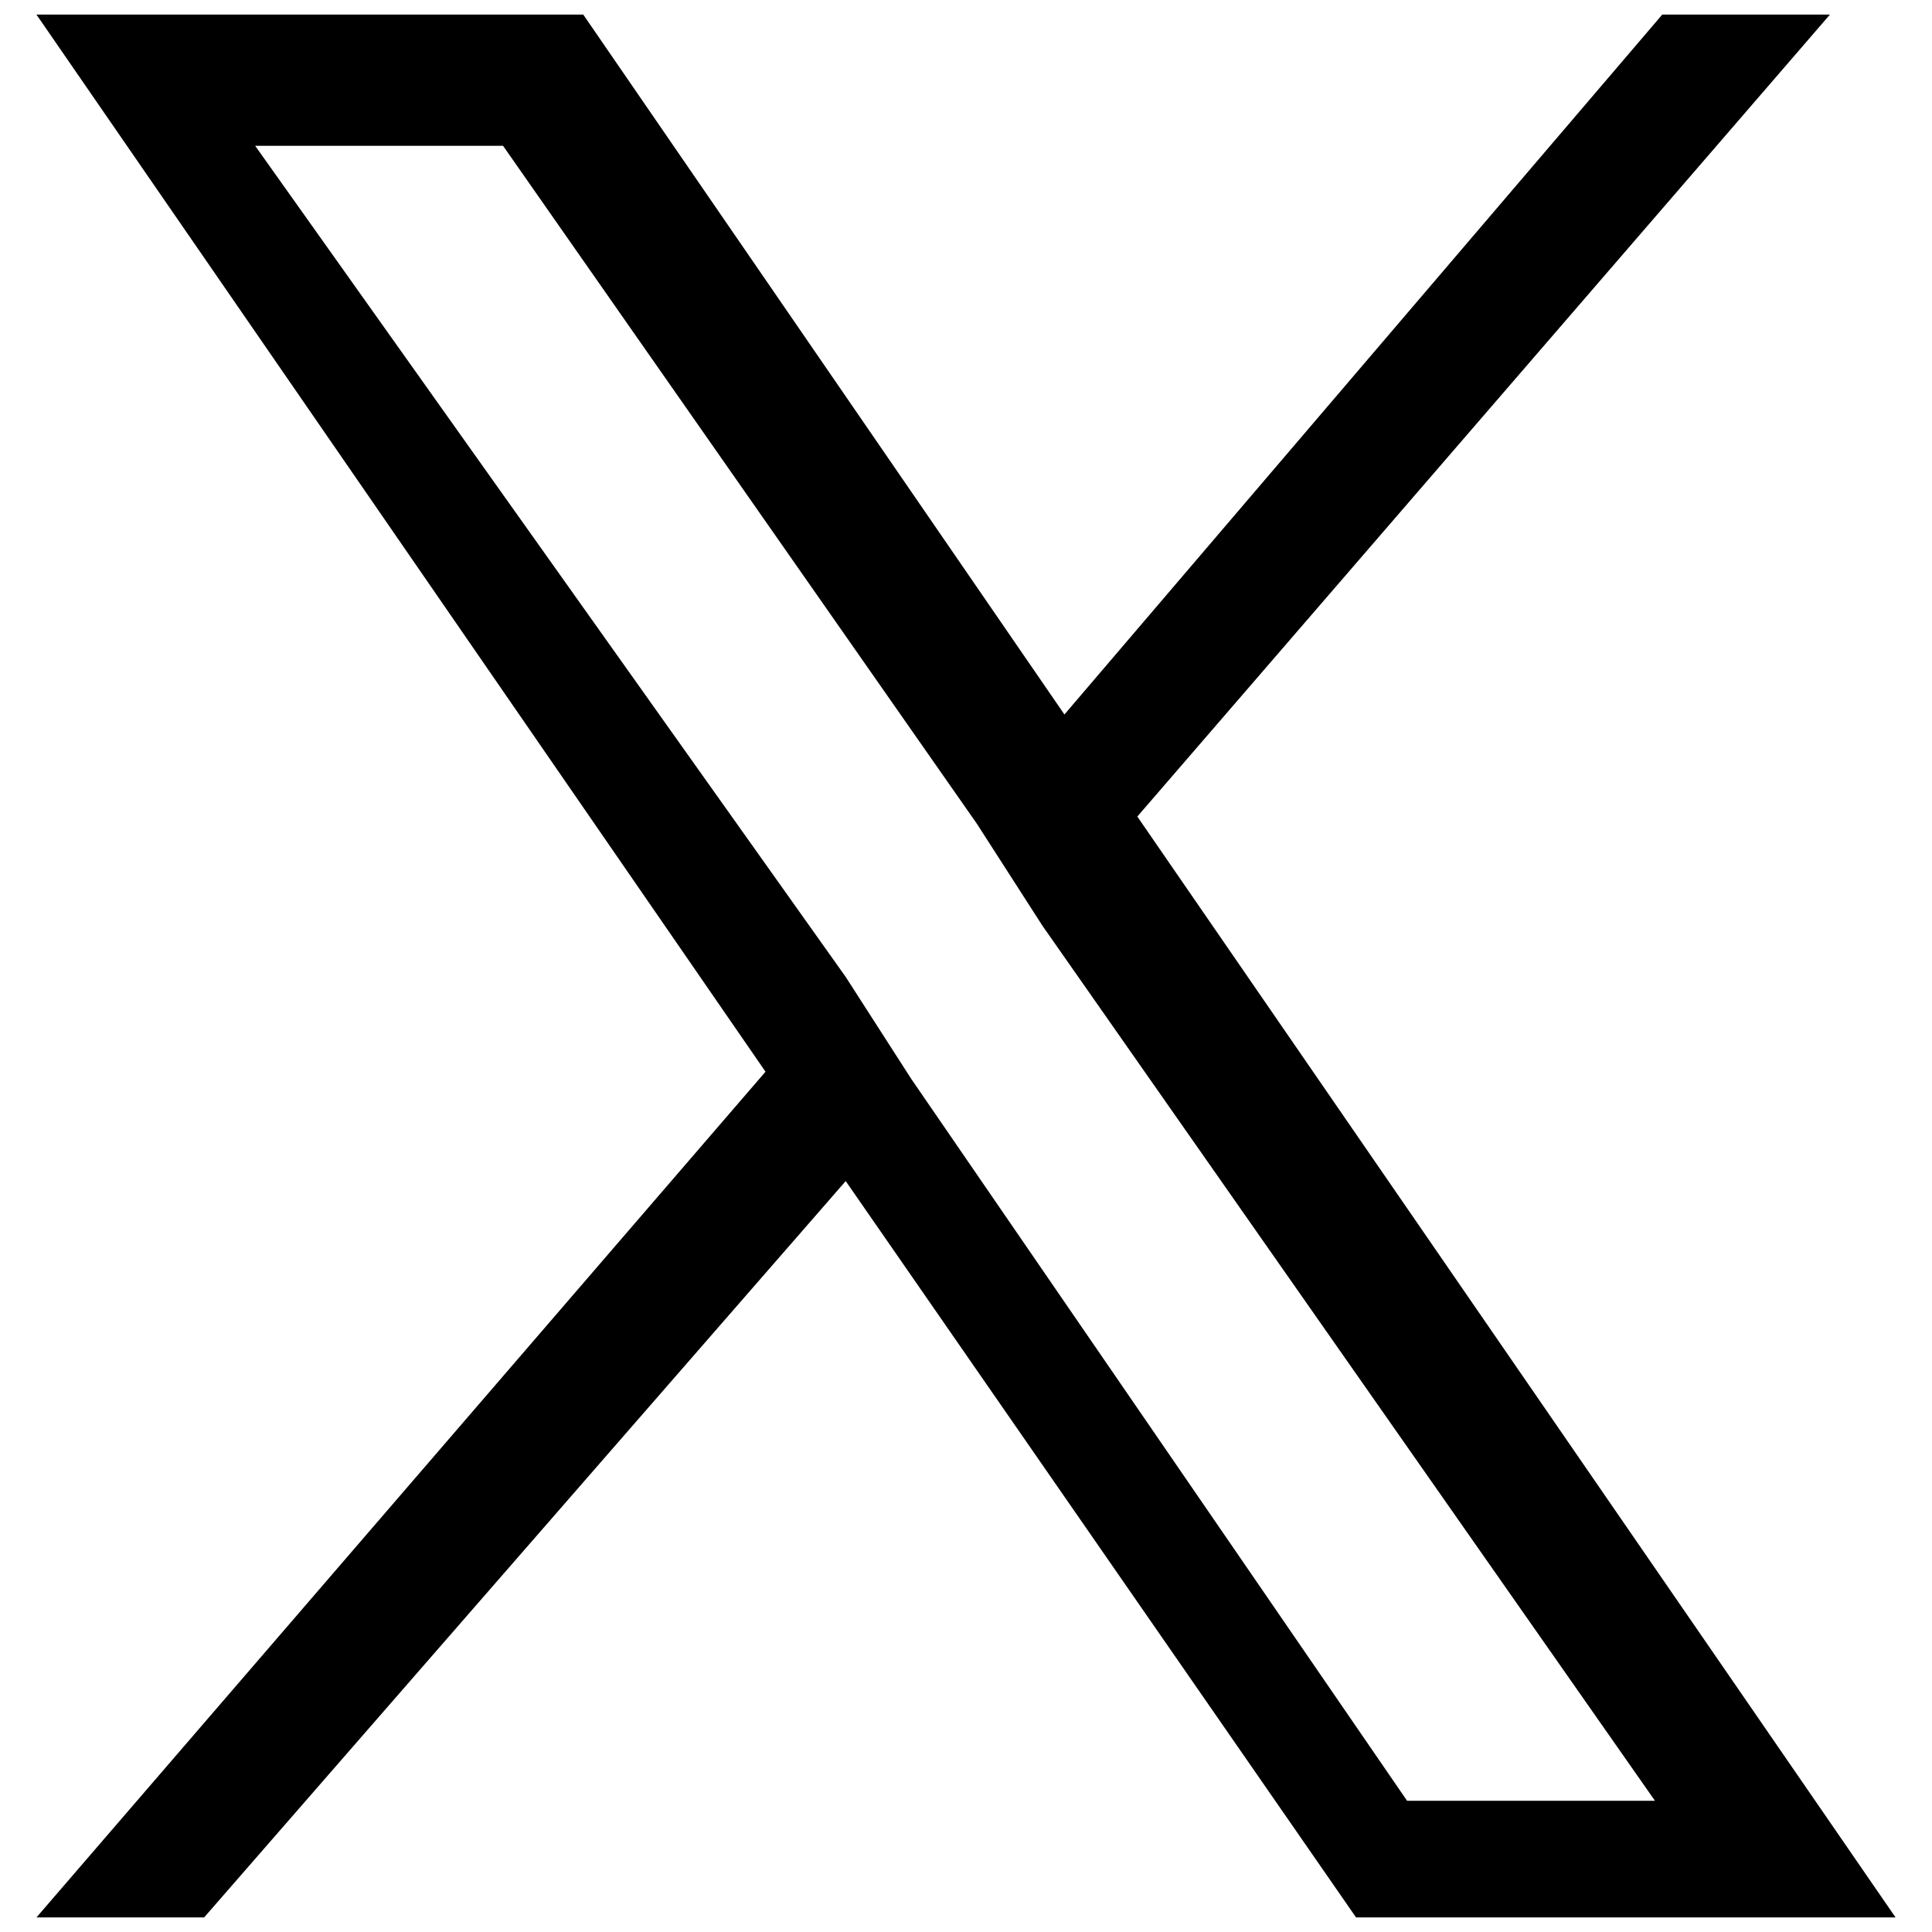 <?xml version="1.0" encoding="utf-8"?>
<!-- Generator: Adobe Illustrator 28.3.0, SVG Export Plug-In . SVG Version: 6.00 Build 0)  -->
<svg height="26.25px" width="26.25px" version="1.1" id="Layer_1" xmlns="http://www.w3.org/2000/svg"
	xmlns:xlink="http://www.w3.org/1999/xlink" x="0px" y="0px"
	viewBox="0 0 26.5 26.5" enable-background="new 0 0 26.5 26.5" xml:space="preserve">
<path d="M15.6,11.2l9.5-11h-2.3l-8.2,9.6L8,0.2H0.5l10,14.5l-10,11.6h2.3l8.8-10.1l7,10.1H26L15.6,11.2L15.6,11.2z M12.5,14.8
	l-0.9-1.4L3.5,2h3.4l6.5,9.3l0.9,1.4l8.4,12h-3.4L12.5,14.8L12.5,14.8z"/>
</svg>

